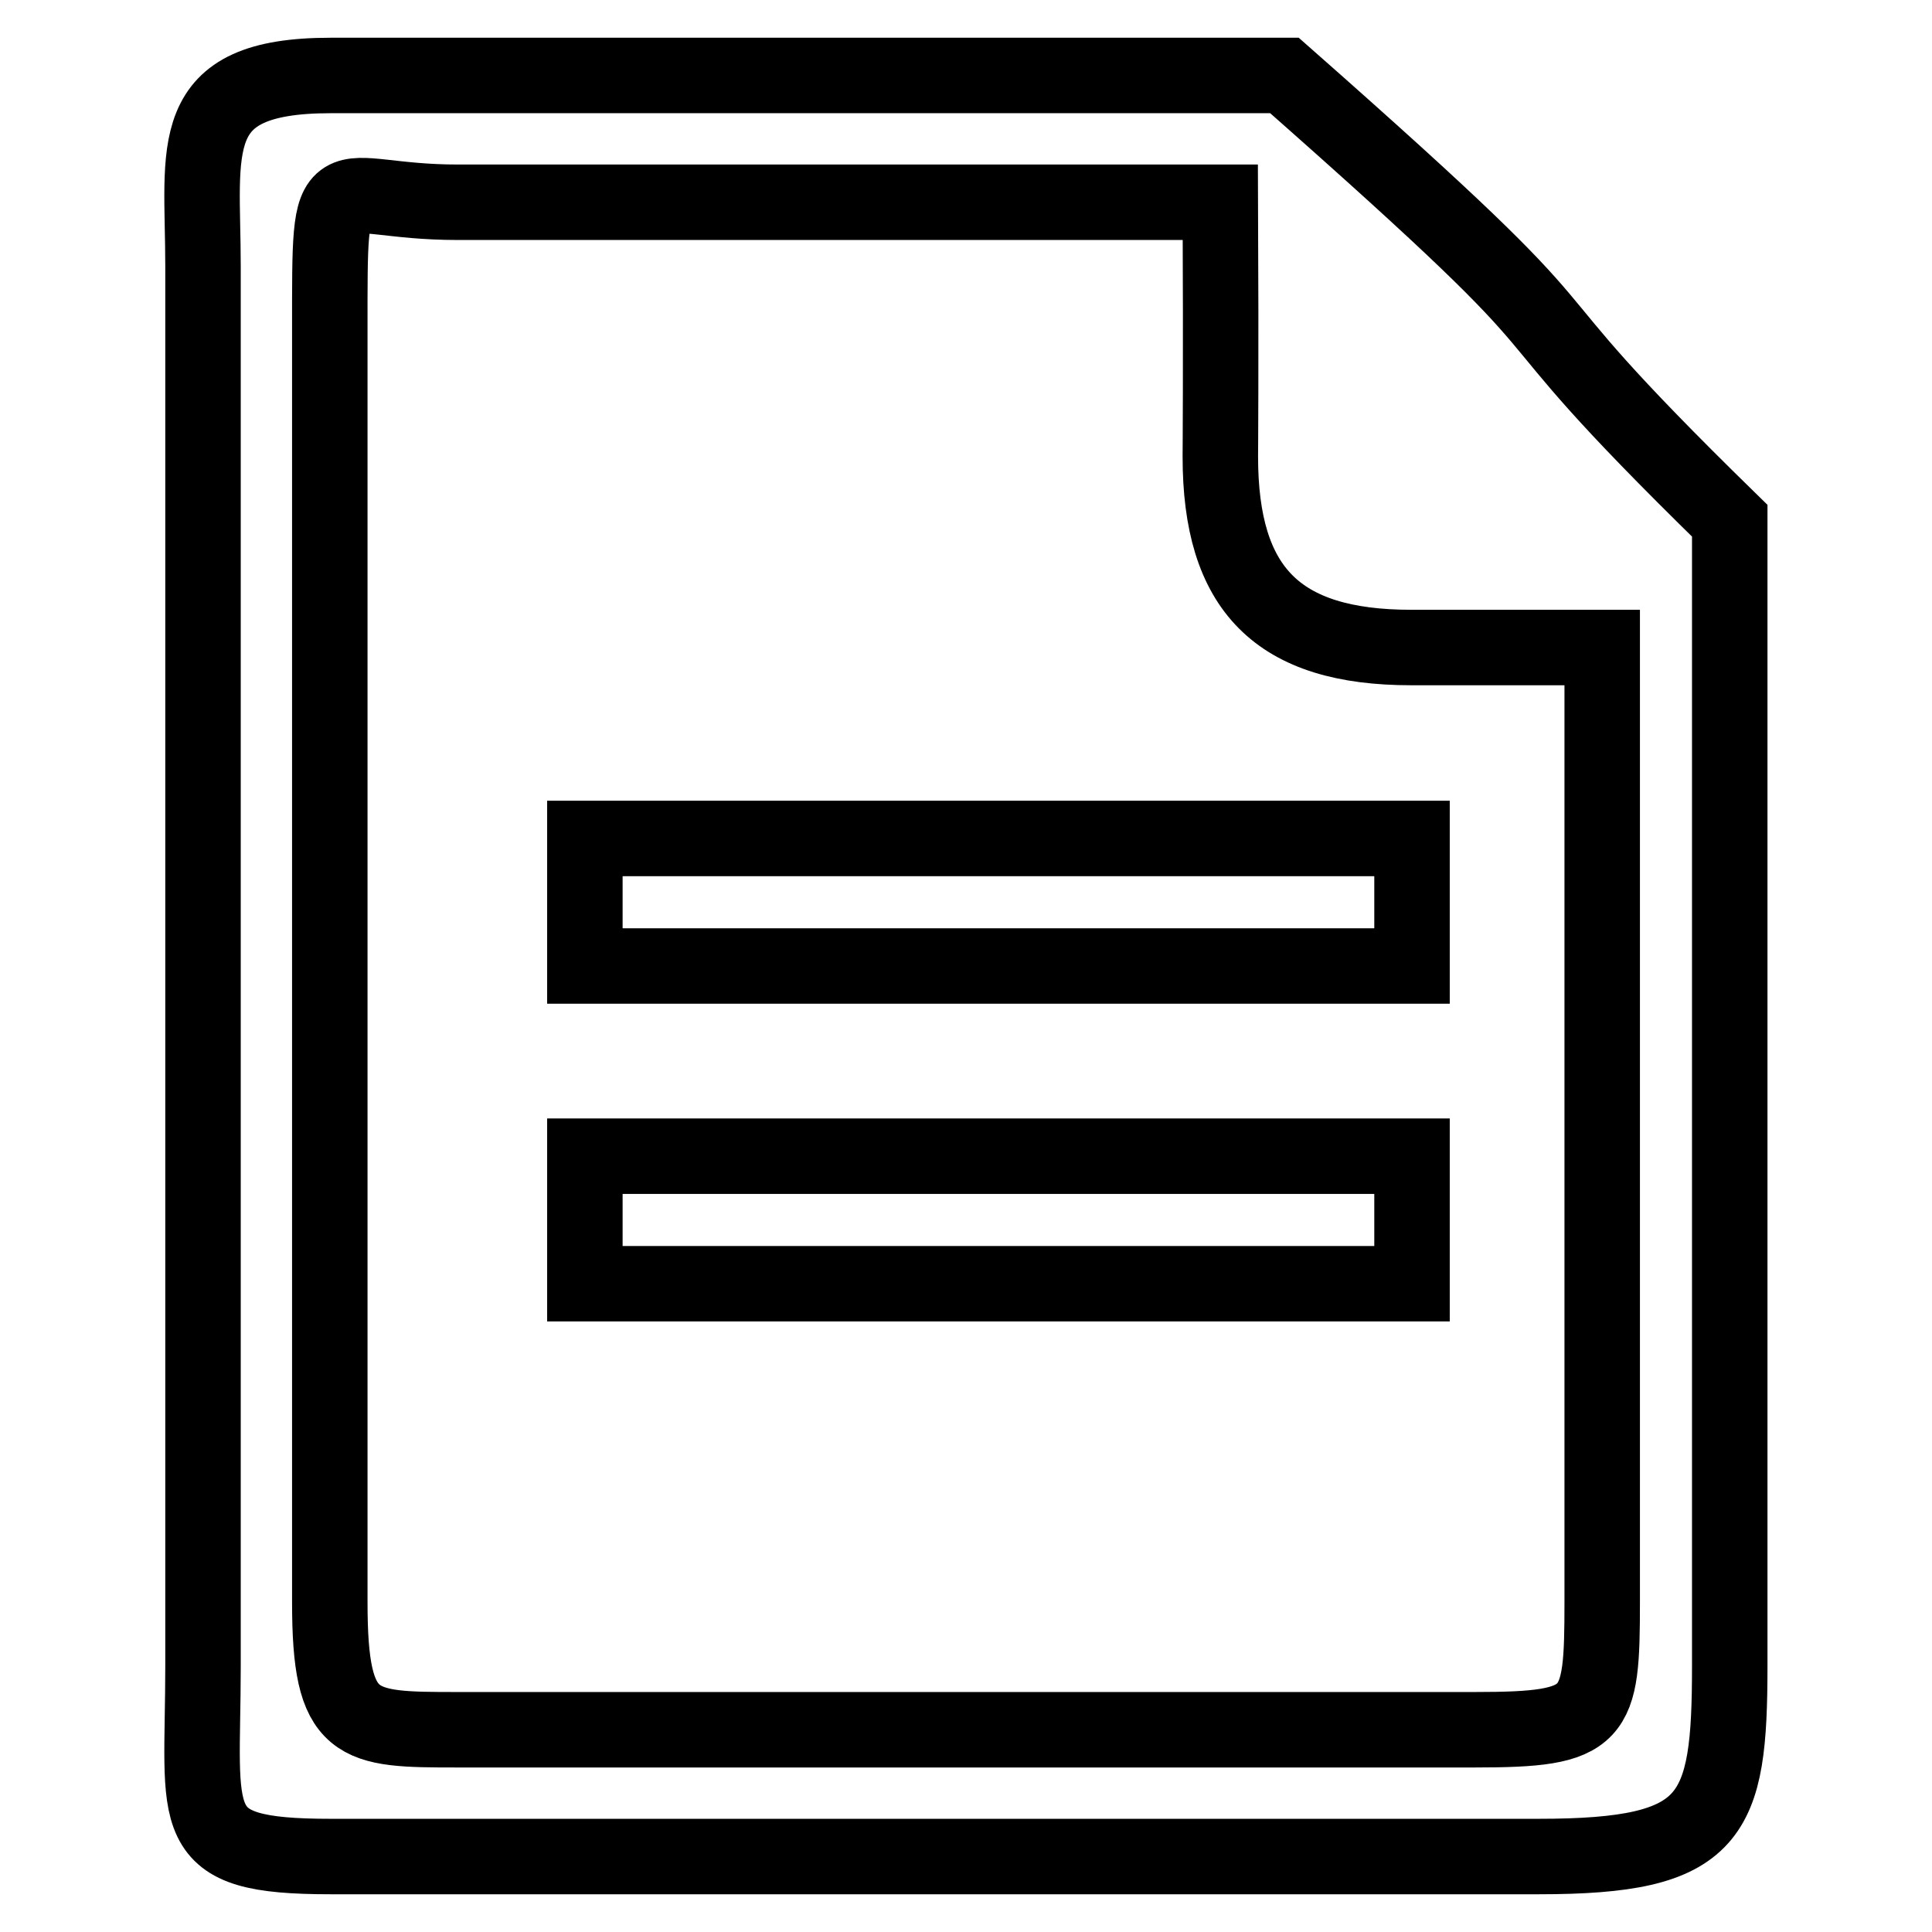 <?xml version="1.0" encoding="utf-8"?>
<!-- Svg Vector Icons : http://www.onlinewebfonts.com/icon -->
<!DOCTYPE svg PUBLIC "-//W3C//DTD SVG 1.1//EN" "http://www.w3.org/Graphics/SVG/1.1/DTD/svg11.dtd">
<svg version="1.1" xmlns="http://www.w3.org/2000/svg" xmlns:xlink="http://www.w3.org/1999/xlink" x="0px" y="0px" viewBox="0 0 256 256" enable-background="new 0 0 256 256" xml:space="preserve">
<g> <path stroke-width="10" fill-opacity="0" stroke="#000000"  d="M170.2,10H43.8c-19.6,0-16.9,9.6-16.9,25.3v185.4c0,20.9-2.7,25.3,16.9,25.3h160.1 c23.2,0,25.3-5.1,25.3-25.3V69C193.8,34.4,217.5,51.7,170.2,10z M212.3,212.3c0,15.3-0.6,16.9-16.9,16.9H60.6 c-13.5,0-16.9-0.1-16.9-16.9V43.7c0-23.6-0.3-16.9,16.9-16.9h101.1c0.1,21.7,0,33.7,0,33.7c0,17.6,7.6,25.3,25.3,25.3h25.3V212.3z  M77.5,128h109.6v-16.9H77.5V128z M77.5,170.1h109.6v-16.9H77.5V170.1z"/></g>
</svg>